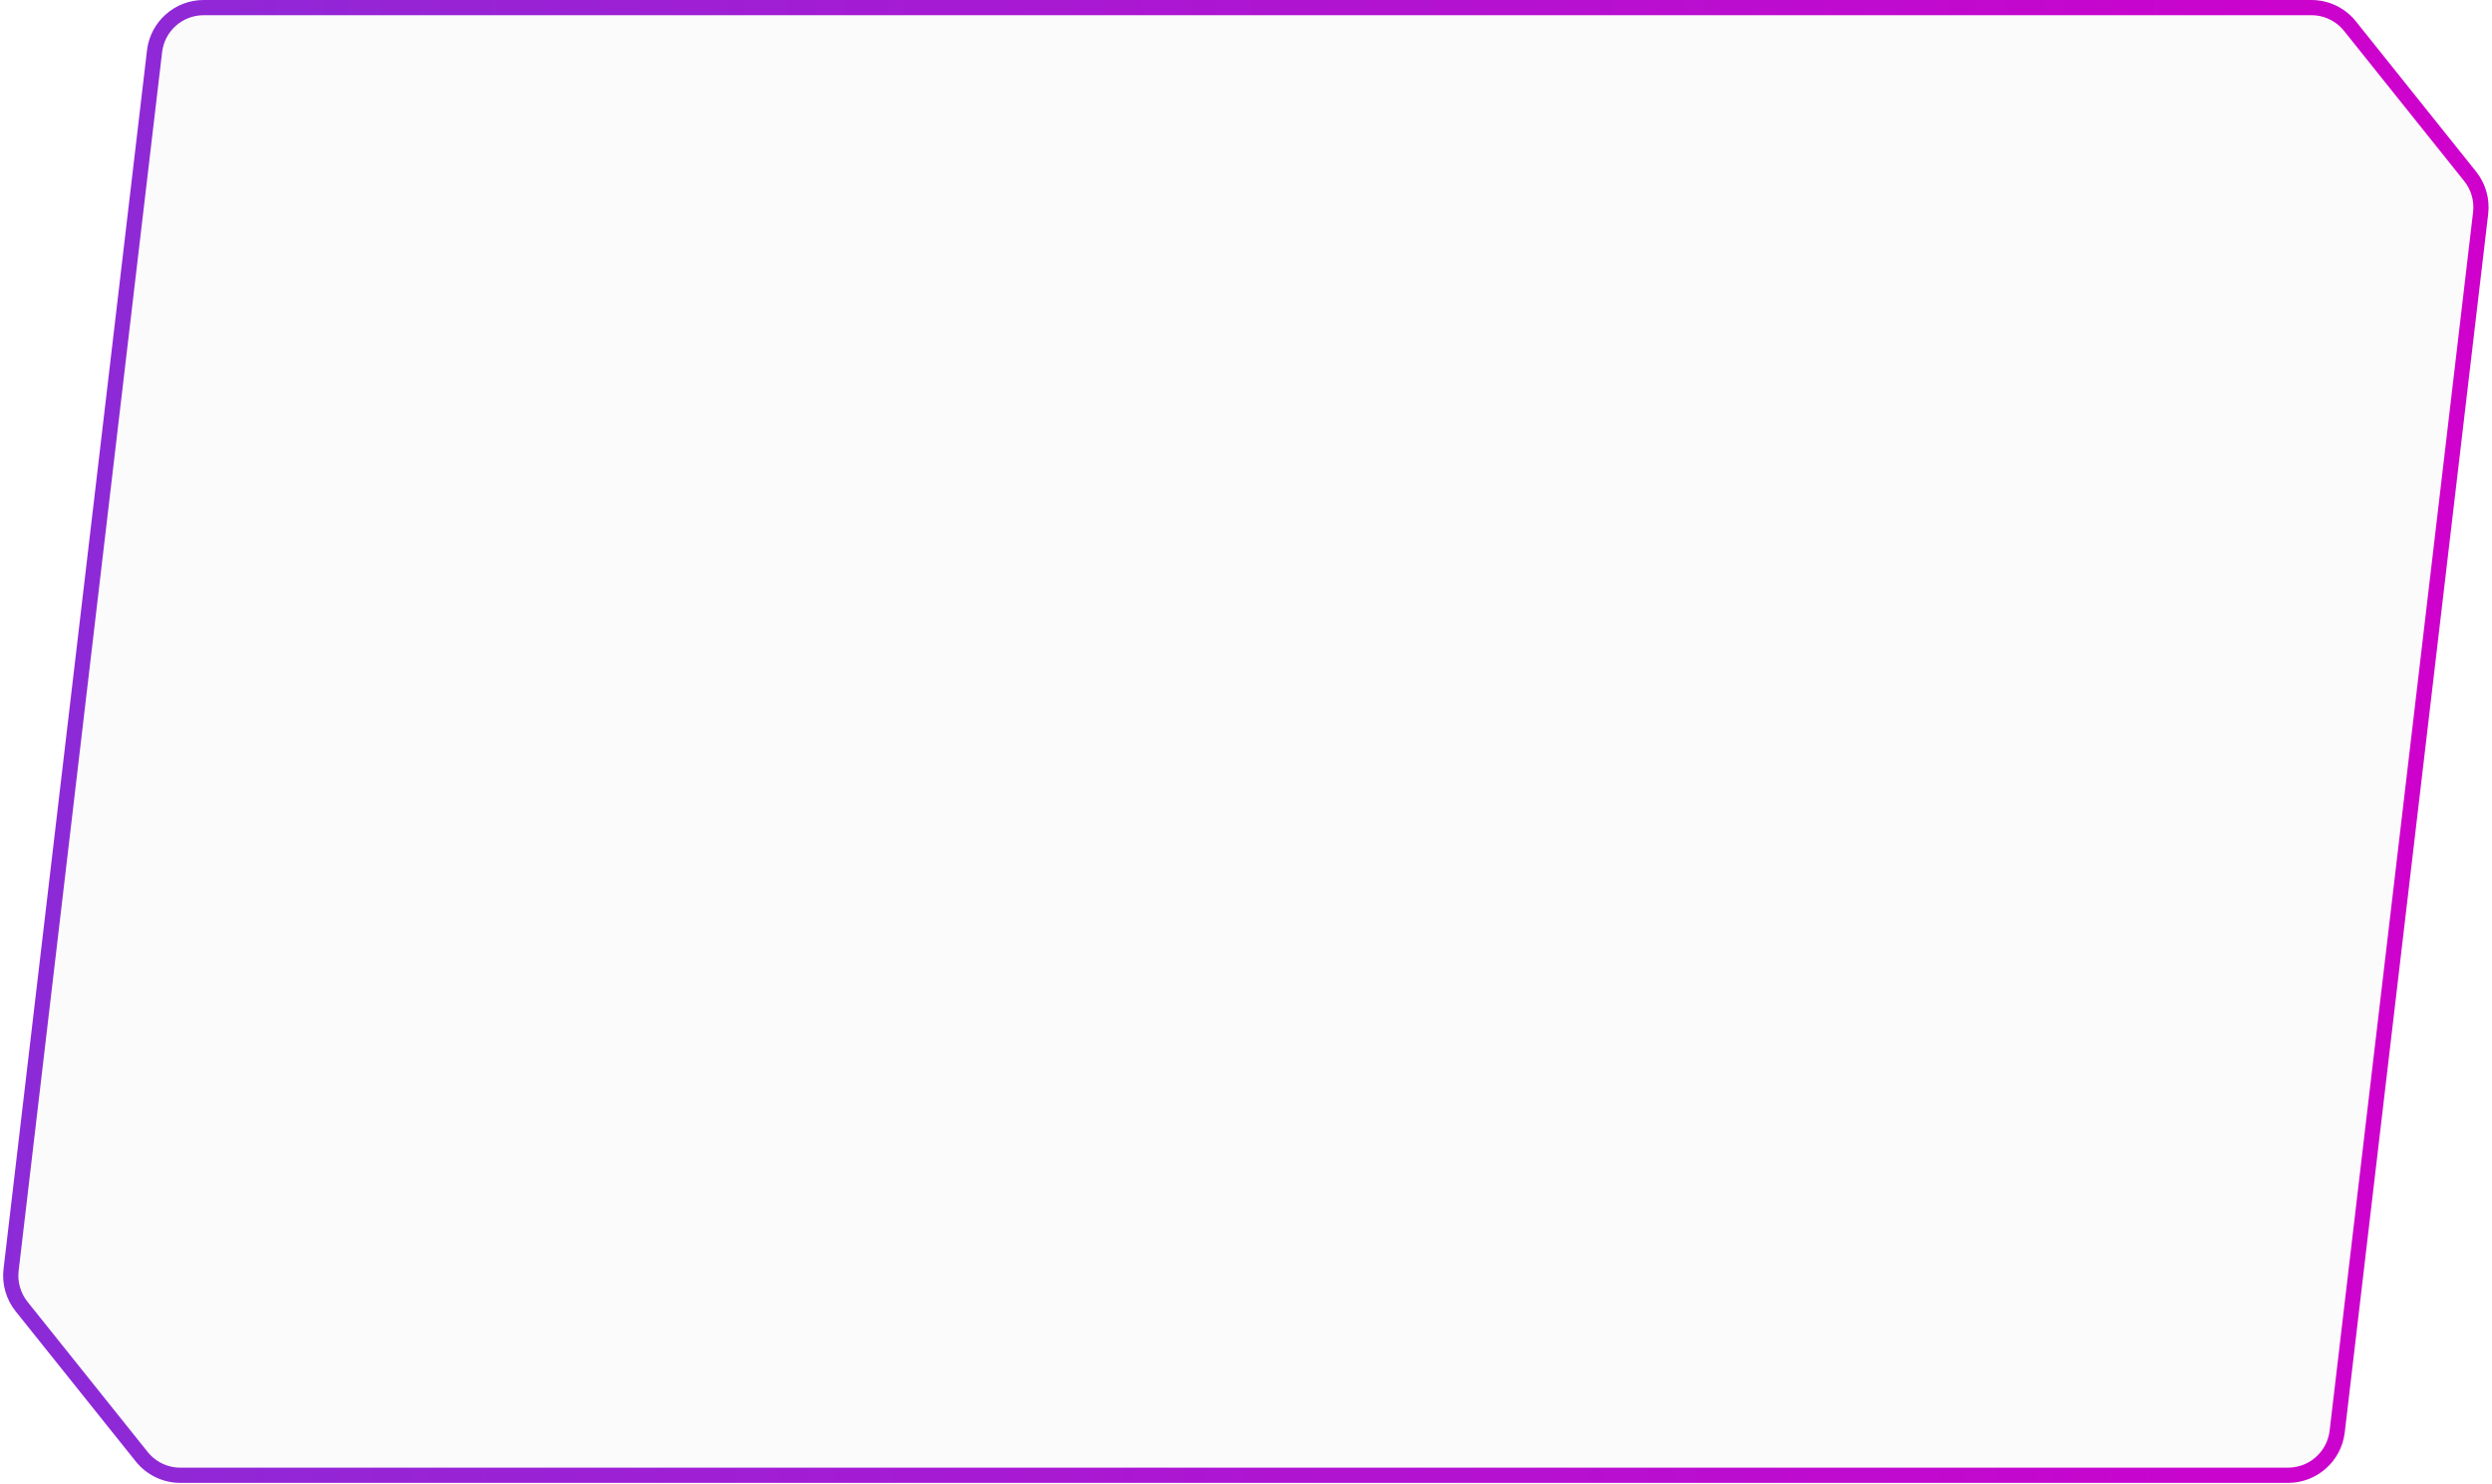 <svg width="655" height="390" viewBox="0 0 655 390" fill="none" xmlns="http://www.w3.org/2000/svg">
<path d="M40.621 13.48C41.392 6.934 46.94 2 53.532 2H607.525C611.474 2 615.209 3.795 617.676 6.879L649.255 46.353C651.427 49.068 652.421 52.54 652.015 55.994L614.307 376.341C613.536 382.888 607.988 387.822 601.396 387.822H47.404C43.455 387.822 39.719 386.026 37.252 382.943L5.673 343.469C3.501 340.754 2.507 337.281 2.914 333.828L40.621 13.48Z" fill="#D9D9D9" fill-opacity="0.1" stroke="url(#paint0_linear_610_2142)" stroke-width="4"/>
<defs>
<linearGradient id="paint0_linear_610_2142" x1="0.194" y1="115.677" x2="656.031" y2="119.867" gradientUnits="userSpaceOnUse">
<stop stop-color="#8B2BD7"/>
<stop offset="1" stop-color="#D000CC"/>
</linearGradient>
</defs>
</svg>
